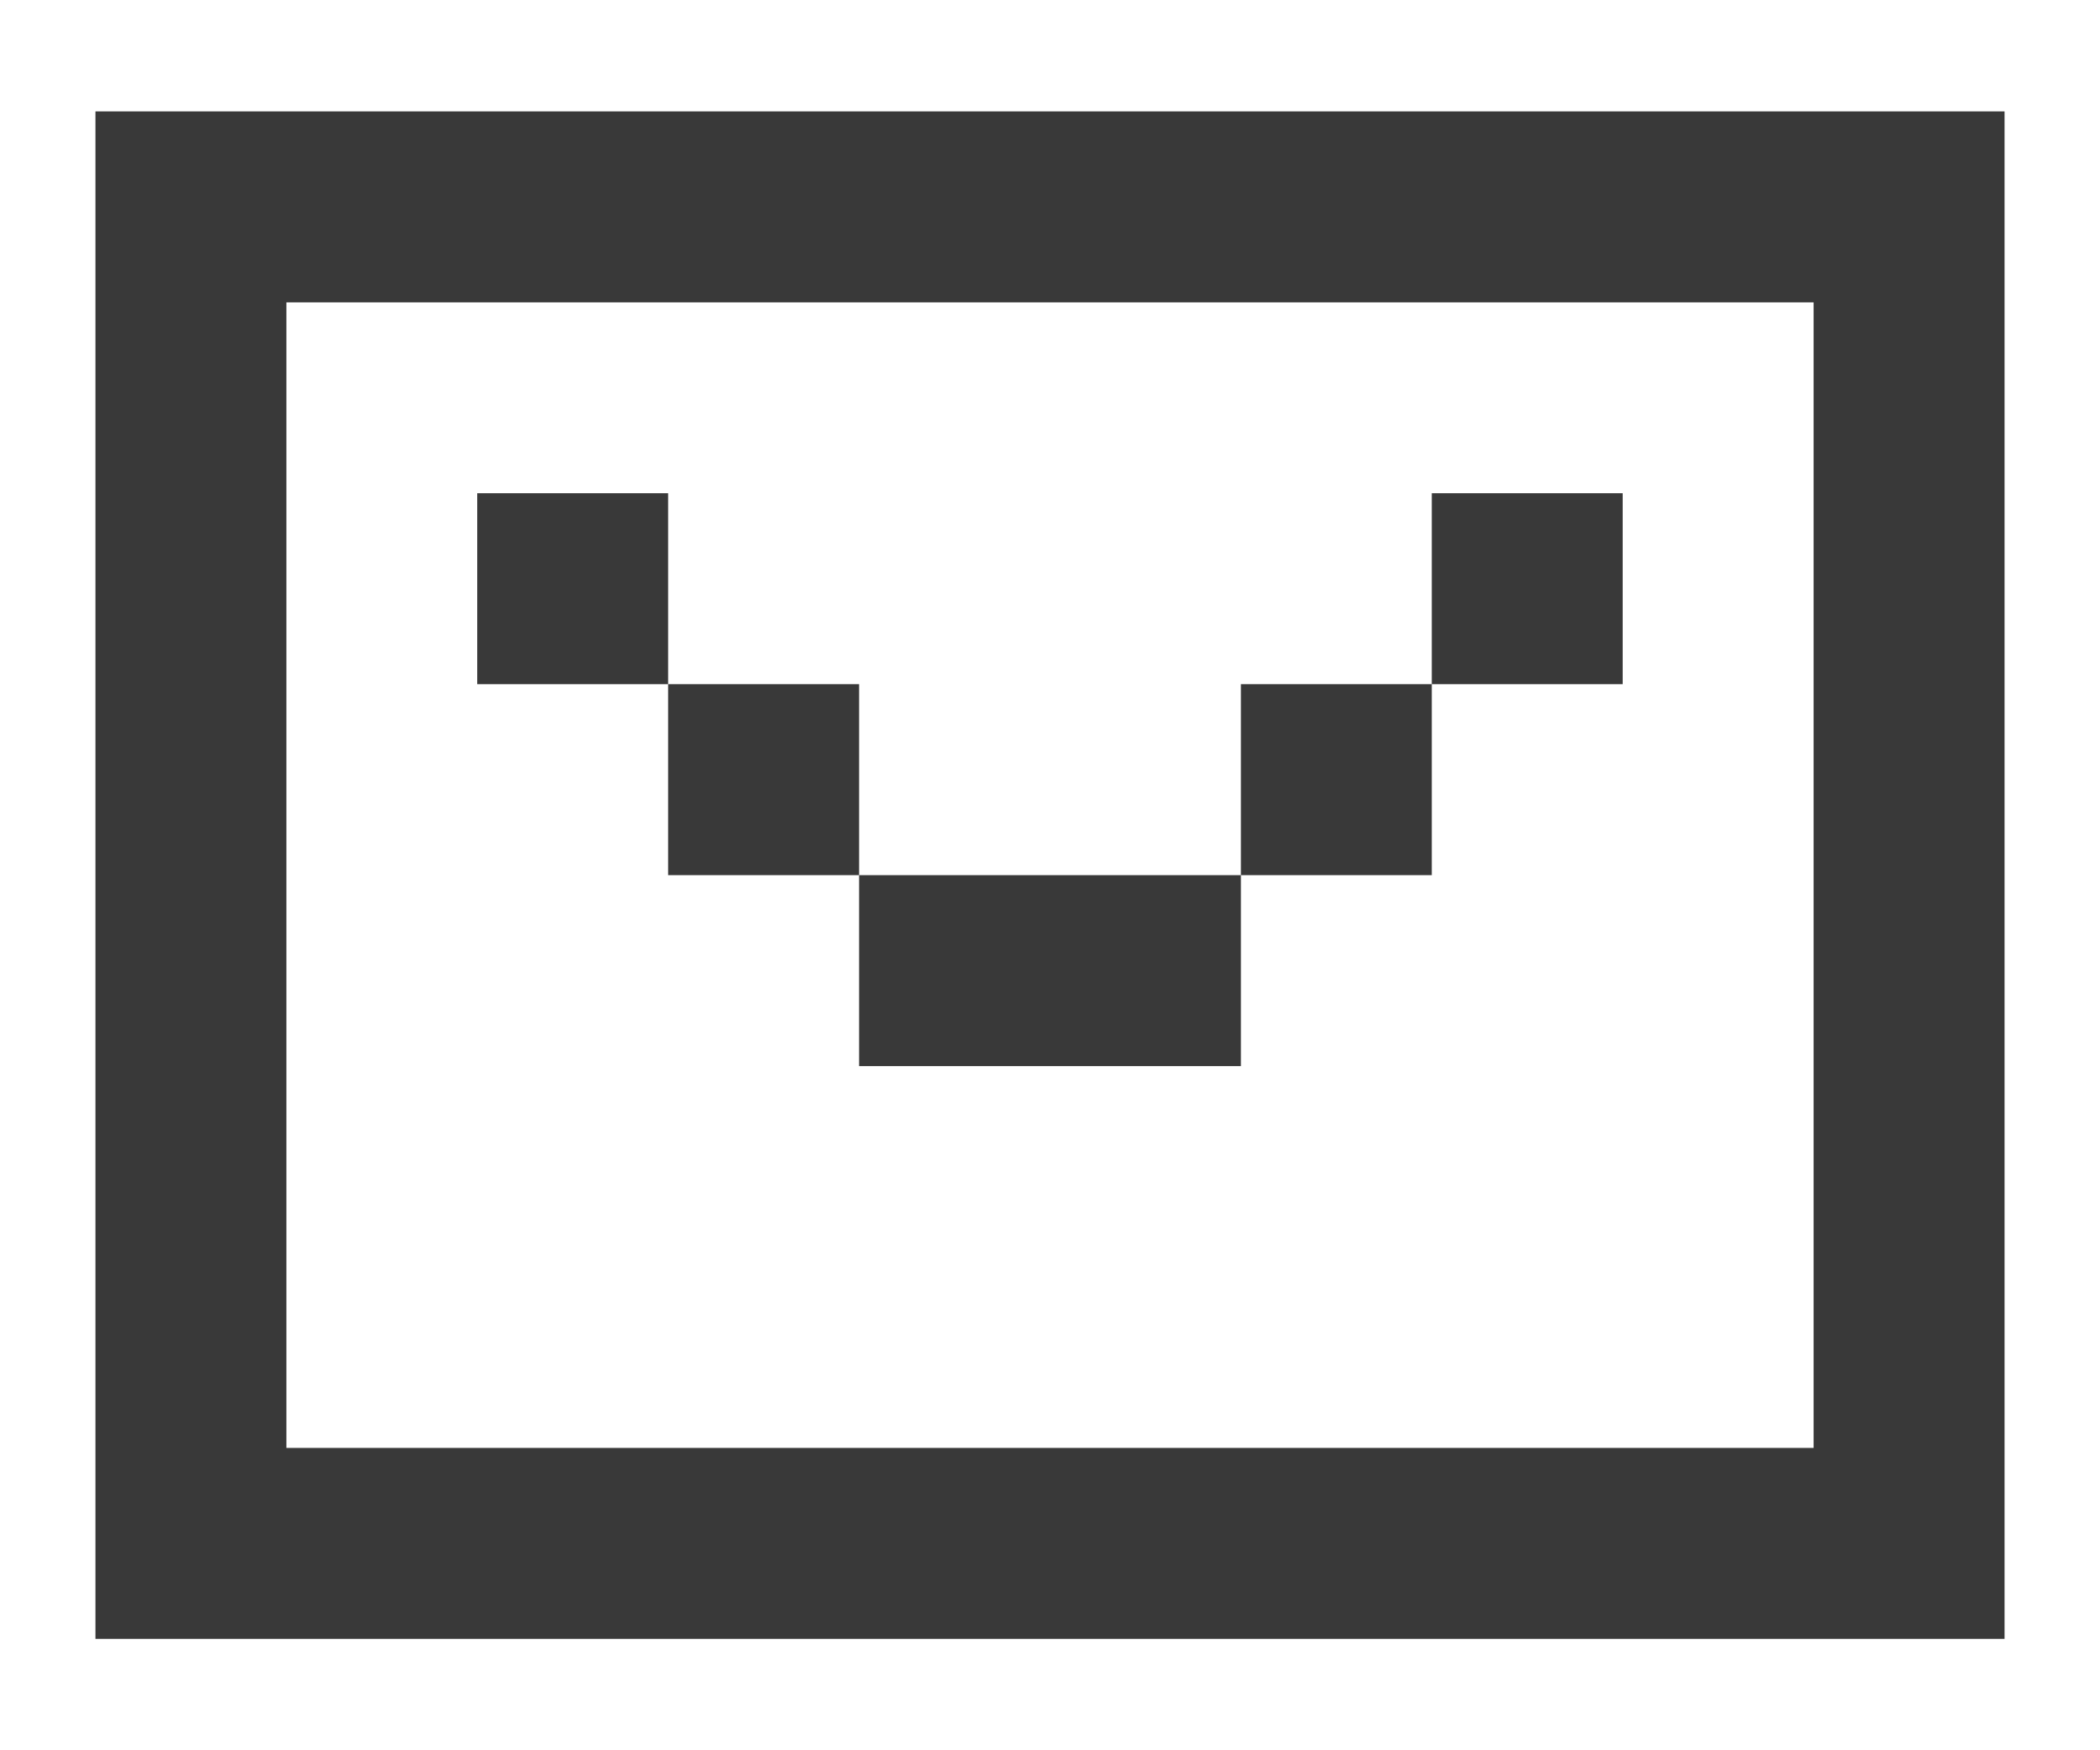 <svg width="24" height="20" viewBox="0 0 24 20" fill="none" xmlns="http://www.w3.org/2000/svg">
<g id="pixelarticons:mail">
<path id="Vector" d="M22.909 1.273H1.091V18.727H22.909V1.273ZM3.273 16.545V3.455H20.727V16.545H3.273ZM7.636 5.636H5.454V7.818H7.636V10H9.818V12.182H14.182V10H16.363V7.818H18.545V5.636H16.363V7.818H14.182V10H9.818V7.818H7.636V5.636Z" fill="#393939"/>
</g>
</svg>
